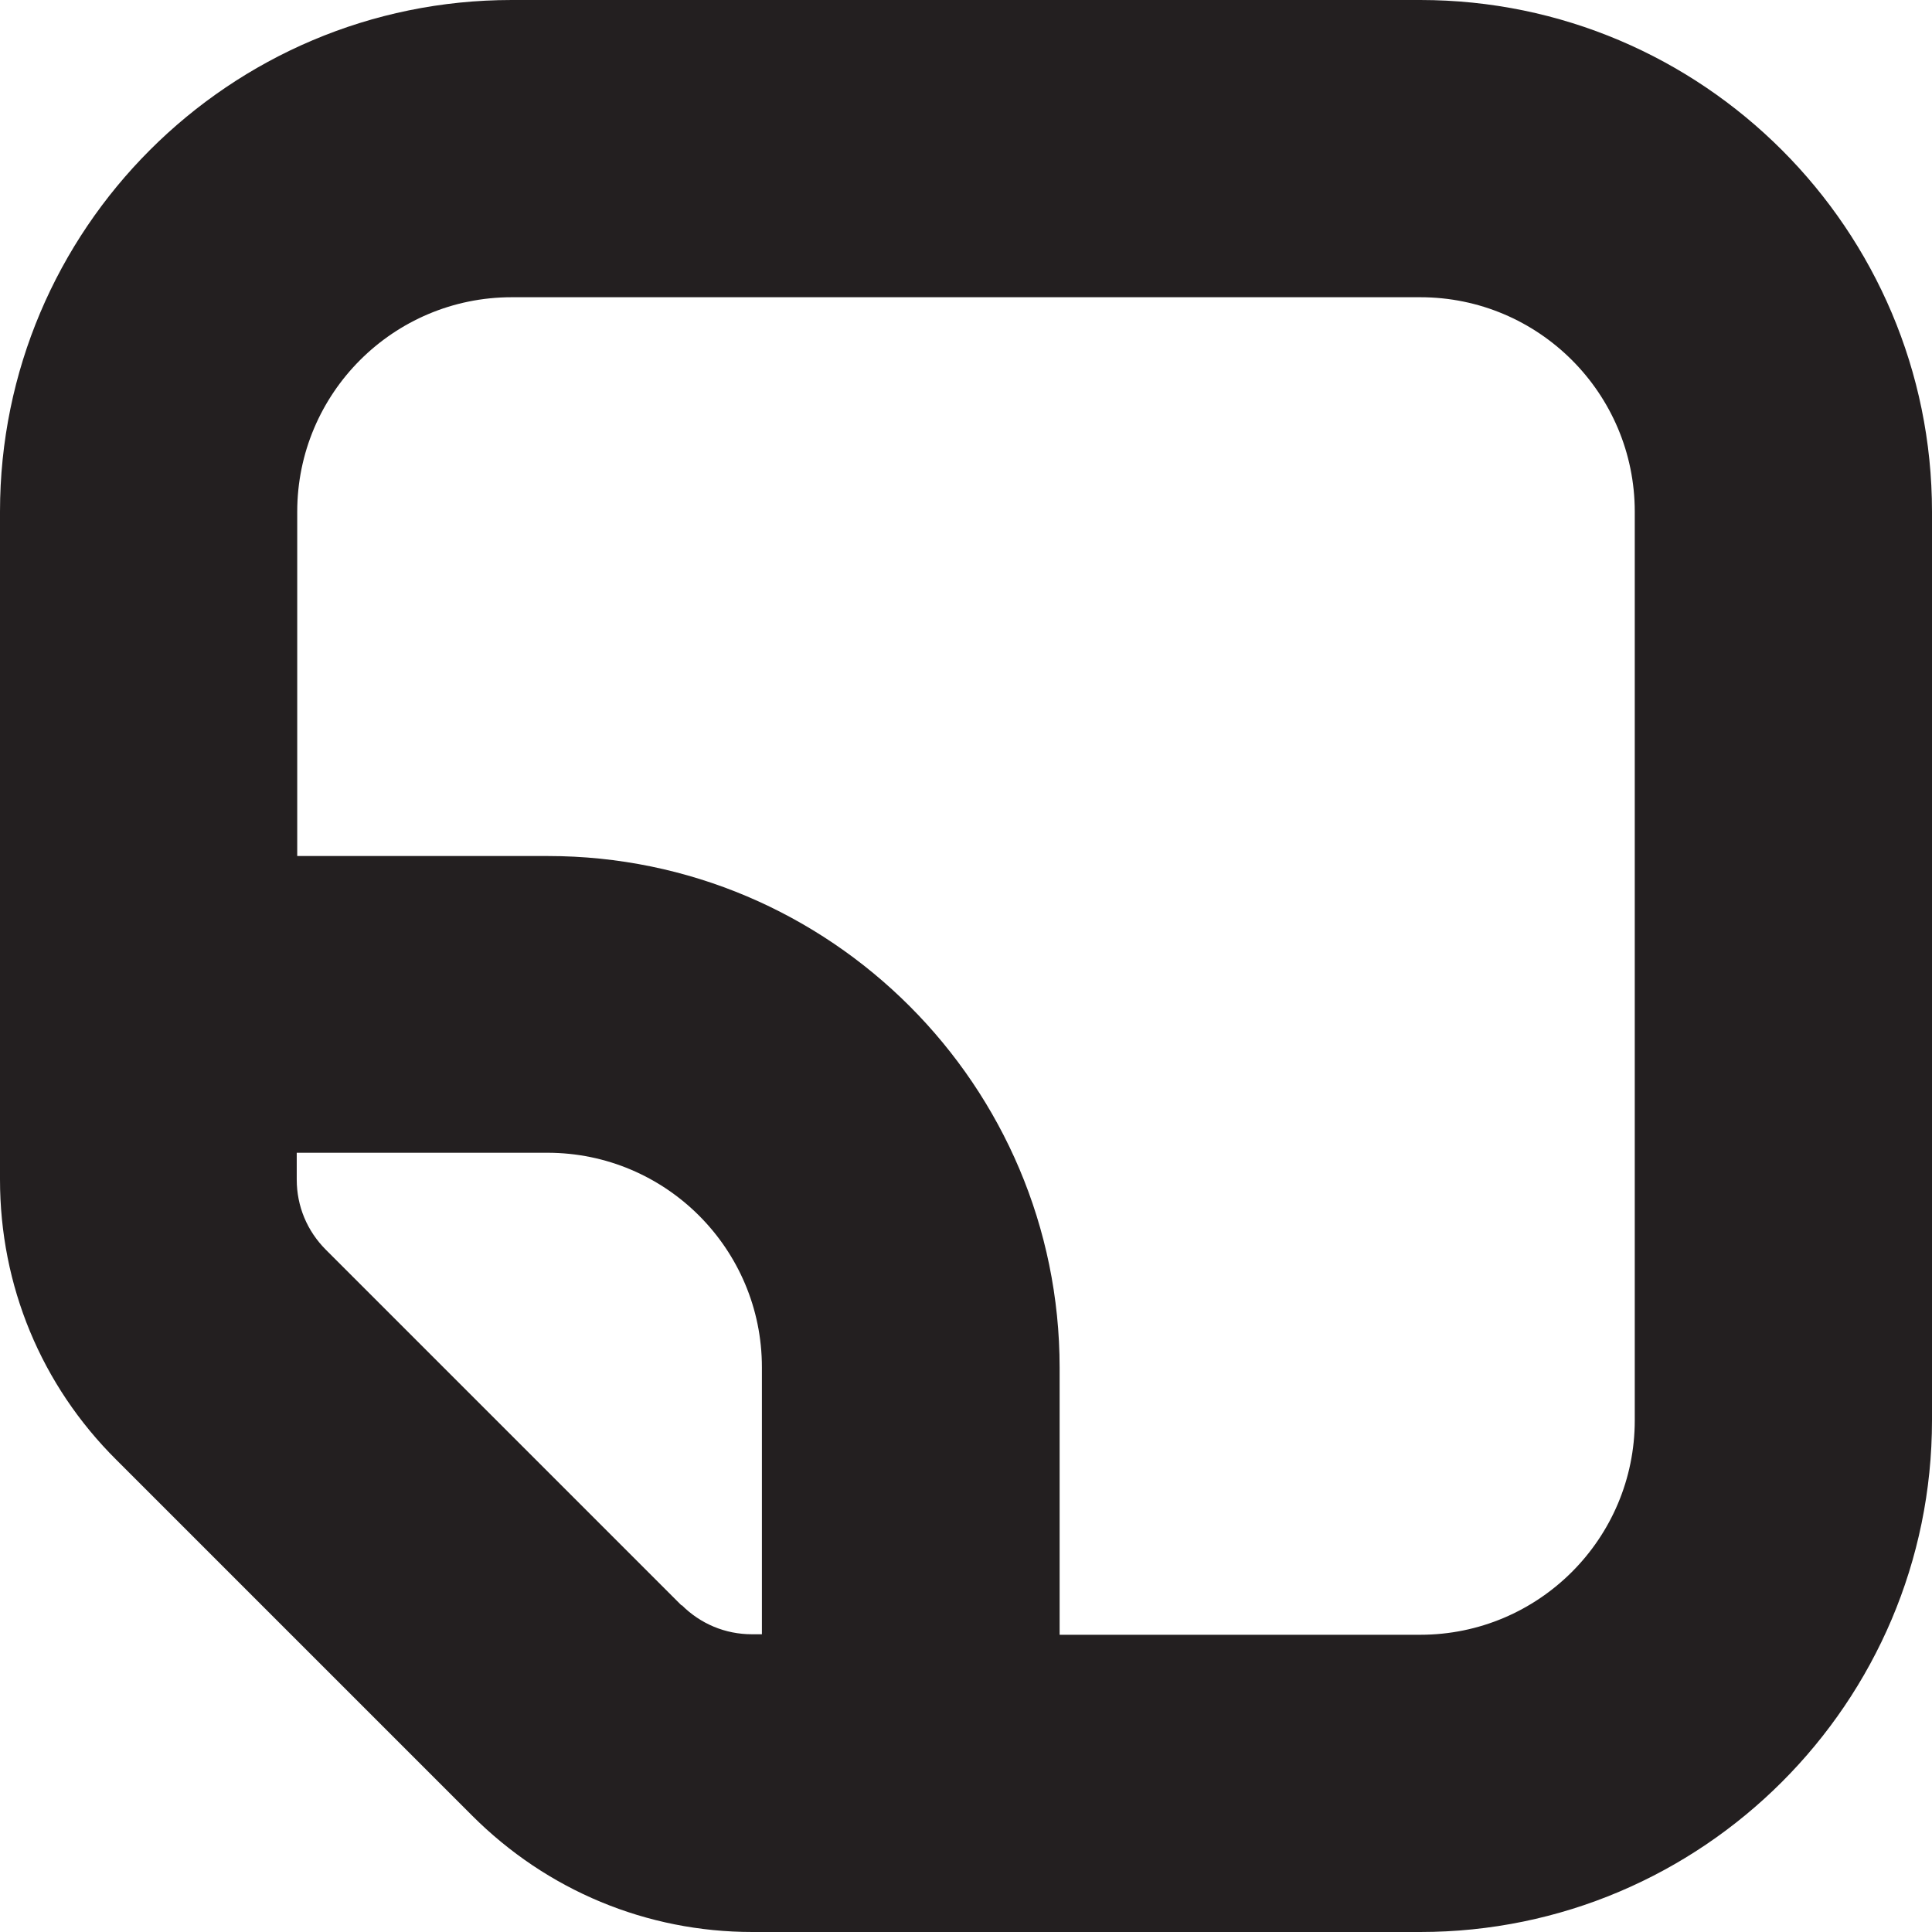 <svg viewBox="0 0 39 39" xmlns="http://www.w3.org/2000/svg" data-name="Layer 2" id="Layer_2">
  <defs>
    <style>
      .cls-1 {
        fill: #231f20;
      }
    </style>
  </defs>
  <g data-name="Layer 1" id="Layer_1-2">
    <path d="M28.67,0H10.33C4.63,0,0,4.63,0,10.33v13.48c0,2.14.83,4.15,2.35,5.66l7.18,7.18c1.51,1.51,3.52,2.35,5.66,2.35h13.48c5.69,0,10.33-4.63,10.33-10.33V10.33c0-5.69-4.63-10.33-10.33-10.33ZM13.76,32.41l-7.18-7.18c-.38-.38-.59-.88-.59-1.42v-.54h5.06c2.39,0,4.33,1.94,4.33,4.33v5.39h-.2c-.54,0-1.04-.21-1.42-.59ZM33,28.67c0,2.39-1.94,4.33-4.33,4.33h-7.28v-5.39c0-5.69-4.63-10.33-10.33-10.33h-5.06v-6.95c0-2.39,1.94-4.33,4.33-4.33h18.34c2.39,0,4.33,1.94,4.33,4.33v18.34Z" class="cls-1"></path>
  </g>
</svg>